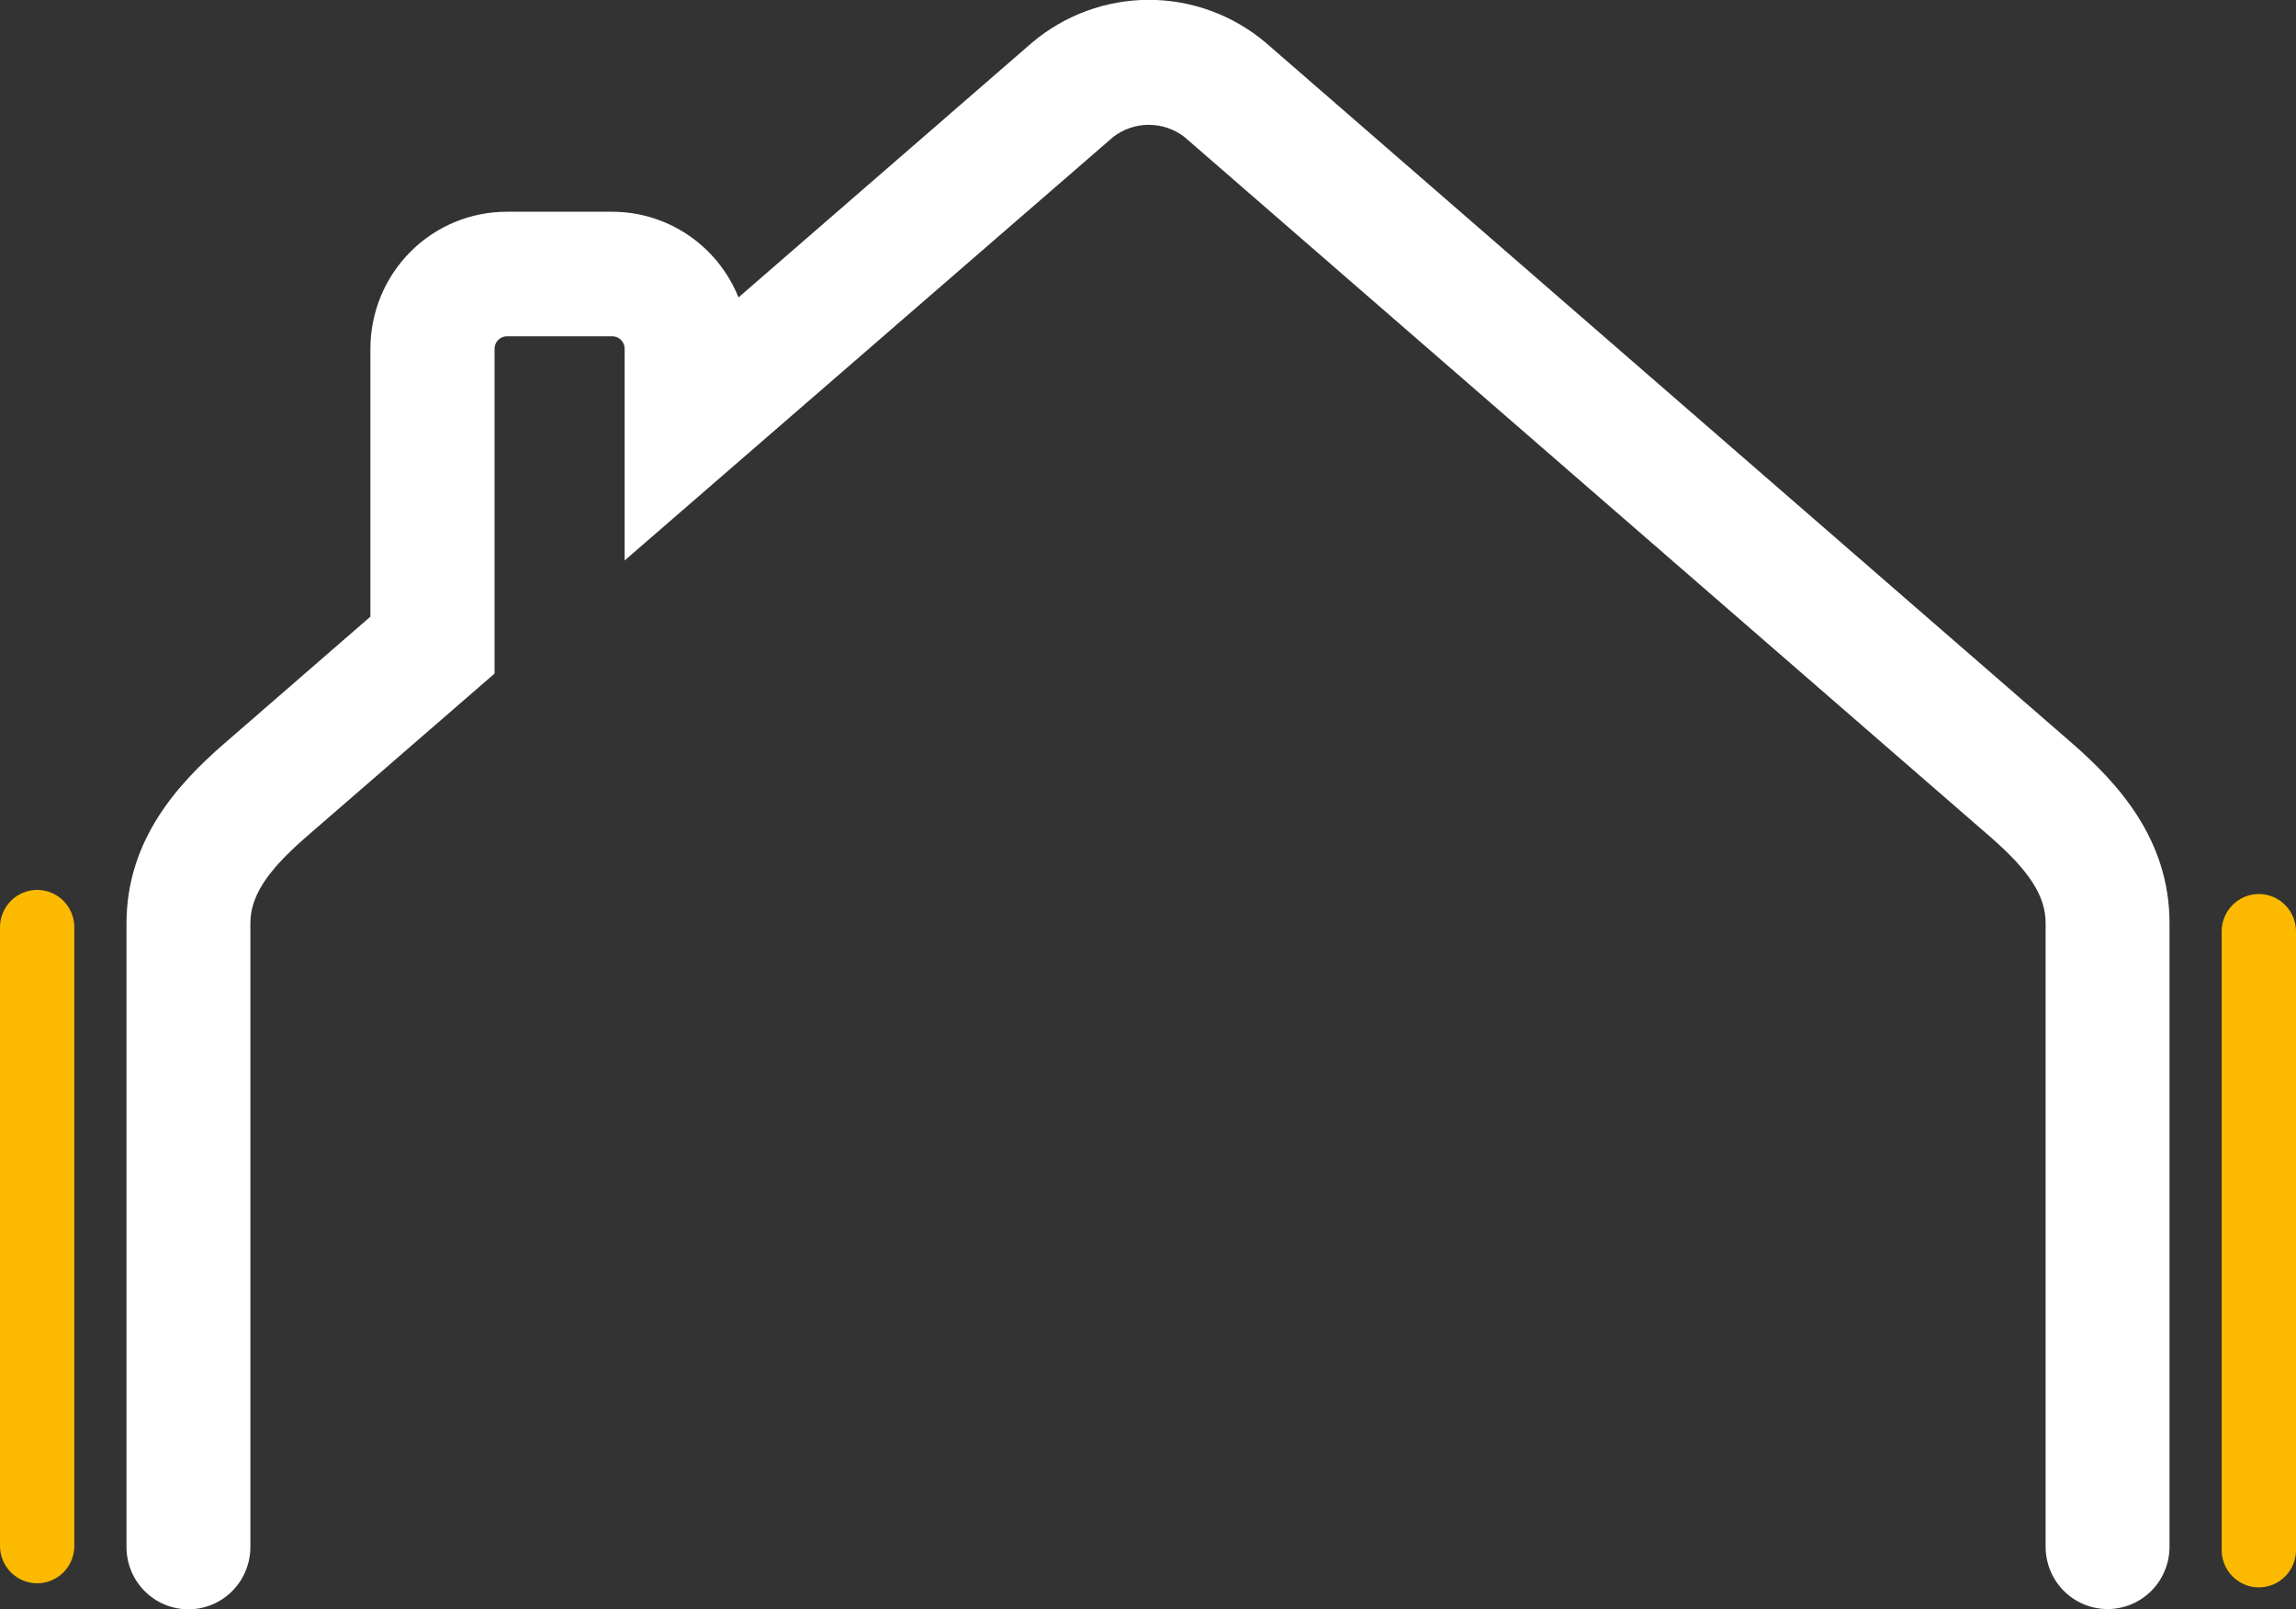 <?xml version="1.0" encoding="UTF-8"?>
<svg xmlns="http://www.w3.org/2000/svg" width="107" height="75" viewBox="0 0 107 75" fill="none">
  <rect x="0" y="0" width="107" height="75" fill="#333333" stroke="none"/>
  <g clip-path="url(#clip0_473_6845)">
    <path d="M8.781 75C8.016 75 7.281 74.694 6.74 74.15C6.199 73.606 5.895 72.867 5.895 72.098V43.035C5.895 39.117 8.325 36.499 10.444 34.659L17.262 28.738V16.253C17.262 14.559 17.932 12.935 19.123 11.738C20.314 10.54 21.929 9.868 23.613 9.868H28.521C29.788 9.866 31.026 10.246 32.076 10.958C33.126 11.669 33.941 12.68 34.416 13.861L48.099 1.985C49.623 0.699 51.55 -0.007 53.54 -0.007C55.531 -0.007 57.457 0.699 58.982 1.985L96.561 34.635C98.686 36.487 101.111 39.111 101.105 43.029V72.086C101.105 72.856 100.801 73.594 100.26 74.138C99.718 74.683 98.984 74.988 98.218 74.988C97.453 74.988 96.719 74.683 96.177 74.138C95.636 73.594 95.332 72.856 95.332 72.086V43.029C95.332 41.769 94.598 40.614 92.785 39.029L55.2 6.385C54.723 6.017 54.139 5.817 53.537 5.817C52.936 5.817 52.352 6.017 51.875 6.385L29.11 26.12V16.253C29.11 16.099 29.049 15.951 28.941 15.842C28.832 15.733 28.686 15.672 28.532 15.672H23.625C23.472 15.672 23.325 15.733 23.217 15.842C23.108 15.951 23.048 16.099 23.048 16.253V29.858C23.048 29.928 23.048 29.992 23.048 30.061V31.391L14.22 39.047C12.407 40.632 11.668 41.792 11.668 43.035V72.098C11.668 72.479 11.593 72.856 11.448 73.208C11.303 73.56 11.091 73.88 10.822 74.15C10.554 74.419 10.236 74.633 9.886 74.779C9.536 74.925 9.16 75 8.781 75Z" fill="white"></path>
    <path d="M1.732 73.787C1.273 73.787 0.832 73.603 0.507 73.277C0.182 72.95 0 72.507 0 72.046L0 43.215C0 42.753 0.182 42.31 0.507 41.983C0.832 41.657 1.273 41.473 1.732 41.473C2.191 41.473 2.632 41.657 2.957 41.983C3.282 42.31 3.464 42.753 3.464 43.215V72.046C3.464 72.507 3.282 72.95 2.957 73.277C2.632 73.603 2.191 73.787 1.732 73.787Z" fill="#FBBA00"></path>
    <path d="M105.268 73.978C104.809 73.978 104.368 73.795 104.043 73.468C103.719 73.142 103.536 72.699 103.536 72.237V43.406C103.536 42.944 103.719 42.501 104.043 42.175C104.368 41.848 104.809 41.665 105.268 41.665C105.728 41.665 106.168 41.848 106.493 42.175C106.818 42.501 107 42.944 107 43.406V72.237C107 72.699 106.818 73.142 106.493 73.468C106.168 73.795 105.728 73.978 105.268 73.978Z" fill="#FBBA00"></path>
  </g>
  <defs>
    <clipPath id="clip0_473_6845">
      <rect width="107" height="75" fill="white"></rect>
    </clipPath>
  </defs>
</svg>
